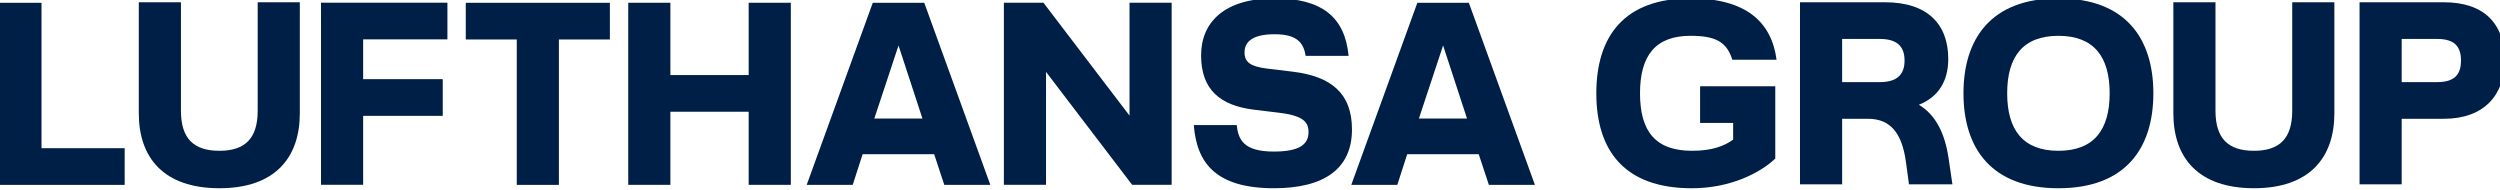 <?xml version="1.0" encoding="UTF-8" standalone="no"?>
<svg
   xmlns:dc="http://purl.org/dc/elements/1.1/"
   xmlns:cc="http://creativecommons.org/ns#"
   xmlns:rdf="http://www.w3.org/1999/02/22-rdf-syntax-ns#"
   xmlns:svg="http://www.w3.org/2000/svg"
   xmlns="http://www.w3.org/2000/svg"
   xmlns:sodipodi="http://sodipodi.sourceforge.net/DTD/sodipodi-0.dtd"
   xmlns:inkscape="http://www.inkscape.org/namespaces/inkscape"
   width="161.056mm"
   height="12.227mm"
   viewBox="0 0 161.056 12.227"
   version="1.1"
   id="svg8"
   inkscape:version="1.0.1 (3bc2e813f5, 2020-09-07)"
   sodipodi:docname="Lufthansa Group.svg">
  <defs
     id="defs2">
    <clipPath
       clipPathUnits="userSpaceOnUse"
       id="clipPath34">
      <path
         d="M 0,0 H 595.276 V 841.89 H 0 Z"
         id="path32" />
    </clipPath>
    <clipPath
       clipPathUnits="userSpaceOnUse"
       id="clipPath58">
      <path
         d="M 0,0 H 595.276 V 841.89 H 0 Z"
         id="path56" />
    </clipPath>
    <clipPath
       clipPathUnits="userSpaceOnUse"
       id="clipPath98">
      <path
         d="M 0,0 H 595.276 V 841.89 H 0 Z"
         id="path96" />
    </clipPath>
    <clipPath
       clipPathUnits="userSpaceOnUse"
       id="clipPath114">
      <path
         d="M 0,0 H 595.276 V 841.89 H 0 Z"
         id="path112" />
    </clipPath>
    <clipPath
       clipPathUnits="userSpaceOnUse"
       id="clipPath138">
      <path
         d="M 14.173,303.307 H 581.102 V 575.433 H 14.173 Z"
         id="path136" />
    </clipPath>
  </defs>
  <sodipodi:namedview
     id="base"
     pagecolor="#ffffff"
     bordercolor="#666666"
     borderopacity="1.0"
     inkscape:pageopacity="0.0"
     inkscape:pageshadow="2"
     inkscape:zoom="0.98994949"
     inkscape:cx="268.78168"
     inkscape:cy="92.366018"
     inkscape:document-units="mm"
     inkscape:current-layer="layer1"
     inkscape:document-rotation="0"
     showgrid="false"
     fit-margin-top="0"
     fit-margin-left="0"
     fit-margin-right="0"
     fit-margin-bottom="0"
     inkscape:window-width="1280"
     inkscape:window-height="961"
     inkscape:window-x="-8"
     inkscape:window-y="-8"
     inkscape:window-maximized="1" />
  <g
     inkscape:label="Layer 1"
     inkscape:groupmode="layer"
     id="layer1"
     transform="translate(-10.093,-142.7)">
    <g
       id="g293"
       transform="matrix(2.928,0,0,2.928,-404.521,-600.744)">
      <g
         id="g28"
         transform="matrix(0.353,0,0,-0.353,1.589,272.972)">
        <g
           id="g30"
           clip-path="url(#clipPath34)">
          <g
             id="g36"
             transform="translate(532.104,53.864)">
            <path
               d="m 0,0 v -6.923 c 0,-2.756 1.54,-4.669 5.026,-4.669 3.469,0 5.01,1.913 5.01,4.669 V 0 H 7.409 v -6.761 c 0,-1.735 -0.794,-2.497 -2.383,-2.497 -1.605,0 -2.4,0.762 -2.4,2.497 V 0 Z"
               style="fill:#001f47;fill-opacity:1;fill-rule:nonzero;stroke:none"
               id="path38" />
          </g>
          <g
             id="g40"
             transform="translate(507.292,48.627)">
            <path
               d="m 0,0 h -4.686 v -2.286 h 2.06 v -1.038 c -0.552,-0.405 -1.33,-0.697 -2.562,-0.697 -2.27,0 -3.243,1.2 -3.243,3.583 0,2.383 0.989,3.583 3.146,3.583 1.572,0 2.253,-0.373 2.61,-1.492 h 2.756 c -0.308,2.319 -1.865,3.827 -5.366,3.827 -4.119,0 -5.869,-2.351 -5.869,-5.918 0,-3.567 1.75,-5.918 5.95,-5.918 2.432,0 4.28,0.973 5.204,1.849 z"
               style="fill:#001f47;fill-opacity:1;fill-rule:nonzero;stroke:none"
               id="path42" />
          </g>
          <g
             id="g44"
             transform="translate(480.697,50.524)">
            <path
               d="m 0,0 c -0.227,2.416 -1.67,3.583 -4.605,3.583 -3.161,0 -4.588,-1.508 -4.588,-3.551 0,-2.156 1.2,-3.128 3.291,-3.388 l 1.606,-0.195 c 1.426,-0.178 1.799,-0.551 1.799,-1.199 0,-0.779 -0.583,-1.216 -2.156,-1.216 -1.881,0 -2.221,0.729 -2.319,1.653 h -2.675 c 0.179,-2.399 1.411,-3.939 4.994,-3.939 3.178,0 4.864,1.248 4.864,3.664 0,2.253 -1.297,3.307 -3.681,3.599 l -1.605,0.194 c -1.054,0.13 -1.41,0.406 -1.41,1.006 0,0.616 0.421,1.135 1.88,1.135 1.411,0 1.8,-0.551 1.93,-1.346 z"
               style="fill:#001f47;fill-opacity:1;fill-rule:nonzero;stroke:none"
               id="path46" />
          </g>
        </g>
      </g>
      <g
         id="g48"
         transform="matrix(0.353,0,0,-0.353,166.455,256.452)">
        <path
           d="M 0,0 -5.366,7.036 H -7.831 V -4.313 h 2.627 V 2.724 L 0.162,-4.313 H 2.626 V 7.036 H 0 Z"
           style="fill:#001f47;fill-opacity:1;fill-rule:nonzero;stroke:none"
           id="path50" />
      </g>
      <g
         id="g52"
         transform="matrix(0.353,0,0,-0.353,1.589,272.972)">
        <g
           id="g54"
           clip-path="url(#clipPath58)">
          <g
             id="g60"
             transform="translate(548.962,53.863)">
            <path
               d="m 0,0 h -5.253 v -11.349 h 2.626 v 4.086 H 0 c 2.513,0 3.794,1.491 3.794,3.632 C 3.794,-1.313 2.497,0 0,0 m -0.422,-4.977 h -2.205 v 2.691 h 2.205 c 1.054,0 1.492,-0.438 1.492,-1.345 0,-0.908 -0.438,-1.346 -1.492,-1.346"
               style="fill:#001f47;fill-opacity:1;fill-rule:nonzero;stroke:none"
               id="path62" />
          </g>
          <g
             id="g64"
             transform="translate(524.94,54.106)">
            <path
               d="m 0,0 c -4.199,0 -5.918,-2.513 -5.918,-5.917 0,-3.405 1.719,-5.918 5.918,-5.918 4.199,0 5.918,2.513 5.918,5.918 C 5.918,-2.513 4.199,0 0,0 m 0,-9.5 c -2.205,0 -3.194,1.297 -3.194,3.583 0,2.286 0.989,3.583 3.194,3.583 2.205,0 3.194,-1.297 3.194,-3.583 C 3.194,-8.203 2.205,-9.5 0,-9.5"
               style="fill:#001f47;fill-opacity:1;fill-rule:nonzero;stroke:none"
               id="path66" />
          </g>
          <g
             id="g68"
             transform="translate(518.09,44.168)">
            <path
               d="m 0,0 c -0.259,1.718 -0.908,2.74 -1.848,3.307 1.232,0.487 1.832,1.492 1.832,2.854 0,2.156 -1.281,3.534 -3.94,3.534 H -9.257 V -1.654 h 2.626 v 4.086 h 1.621 c 1.395,0 2.108,-0.908 2.351,-2.659 l 0.195,-1.427 h 2.707 z m -4.28,4.718 h -2.351 v 2.691 h 2.351 c 1.038,0 1.54,-0.438 1.54,-1.345 0,-0.908 -0.502,-1.346 -1.54,-1.346"
               style="fill:#001f47;fill-opacity:1;fill-rule:nonzero;stroke:none"
               id="path70" />
          </g>
        </g>
      </g>
      <g
         id="g72"
         transform="matrix(0.353,0,0,-0.353,173.921,253.97)">
        <path
           d="m 0,0 h -3.21 l -4.118,-11.349 h 2.869 l 0.617,1.913 h 4.458 l 0.632,-1.913 h 2.87 z m -3.113,-7.214 1.508,4.555 1.491,-4.555 z"
           style="fill:#001f47;fill-opacity:1;fill-rule:nonzero;stroke:none"
           id="path74" />
      </g>
      <g
         id="g76"
         transform="matrix(0.353,0,0,-0.353,161.939,253.97)">
        <path
           d="m 0,0 h -3.21 l -4.118,-11.349 h 2.869 l 0.616,1.913 h 4.459 l 0.632,-1.913 h 2.87 z m -3.113,-7.214 1.508,4.555 1.491,-4.555 z"
           style="fill:#001f47;fill-opacity:1;fill-rule:nonzero;stroke:none"
           id="path78" />
      </g>
      <g
         id="g80"
         transform="matrix(0.353,0,0,-0.353,156.353,255.56)">
        <path
           d="M 0,0 V 4.507 H -2.626 V -6.842 H 0 v 4.556 H 4.88 V -6.842 H 7.507 V 4.507 H 4.88 V 0 Z"
           style="fill:#001f47;fill-opacity:1;fill-rule:nonzero;stroke:none"
           id="path82" />
      </g>
      <g
         id="g84"
         transform="matrix(0.353,0,0,-0.353,152.973,254.777)">
        <path
           d="M 0,0 V -9.063 H 2.626 V 0 H 5.804 V 2.286 H -3.178 V 0 Z"
           style="fill:#001f47;fill-opacity:1;fill-rule:nonzero;stroke:none"
           id="path86" />
      </g>
      <g
         id="g88"
         transform="matrix(0.353,0,0,-0.353,149.593,257.974)">
        <path
           d="M 0,0 V 4.296 H 4.961 V 6.583 H 0 v 2.48 h 5.253 v 2.286 H -2.626 V 0 Z"
           style="fill:#001f47;fill-opacity:1;fill-rule:nonzero;stroke:none"
           id="path90" />
      </g>
      <g
         id="g92"
         transform="matrix(0.353,0,0,-0.353,1.589,272.972)">
        <g
           id="g94"
           clip-path="url(#clipPath98)">
          <g
             id="g100"
             transform="translate(405.292,53.864)">
            <path
               d="m 0,0 v -6.923 c 0,-2.756 1.54,-4.669 5.026,-4.669 3.47,0 5.01,1.913 5.01,4.669 V 0 H 7.41 v -6.761 c 0,-1.735 -0.795,-2.497 -2.384,-2.497 -1.605,0 -2.399,0.762 -2.399,2.497 V 0 Z"
               style="fill:#001f47;fill-opacity:1;fill-rule:nonzero;stroke:none"
               id="path102" />
          </g>
        </g>
      </g>
      <g
         id="g104"
         transform="matrix(0.353,0,0,-0.353,141.589,253.97)">
        <path
           d="m 0,0 v -11.349 h 7.811 v 2.286 H 2.627 V 0 Z"
           style="fill:#001f47;fill-opacity:1;fill-rule:nonzero;stroke:none"
           id="path106" />
      </g>
    </g>
  </g>
</svg>
